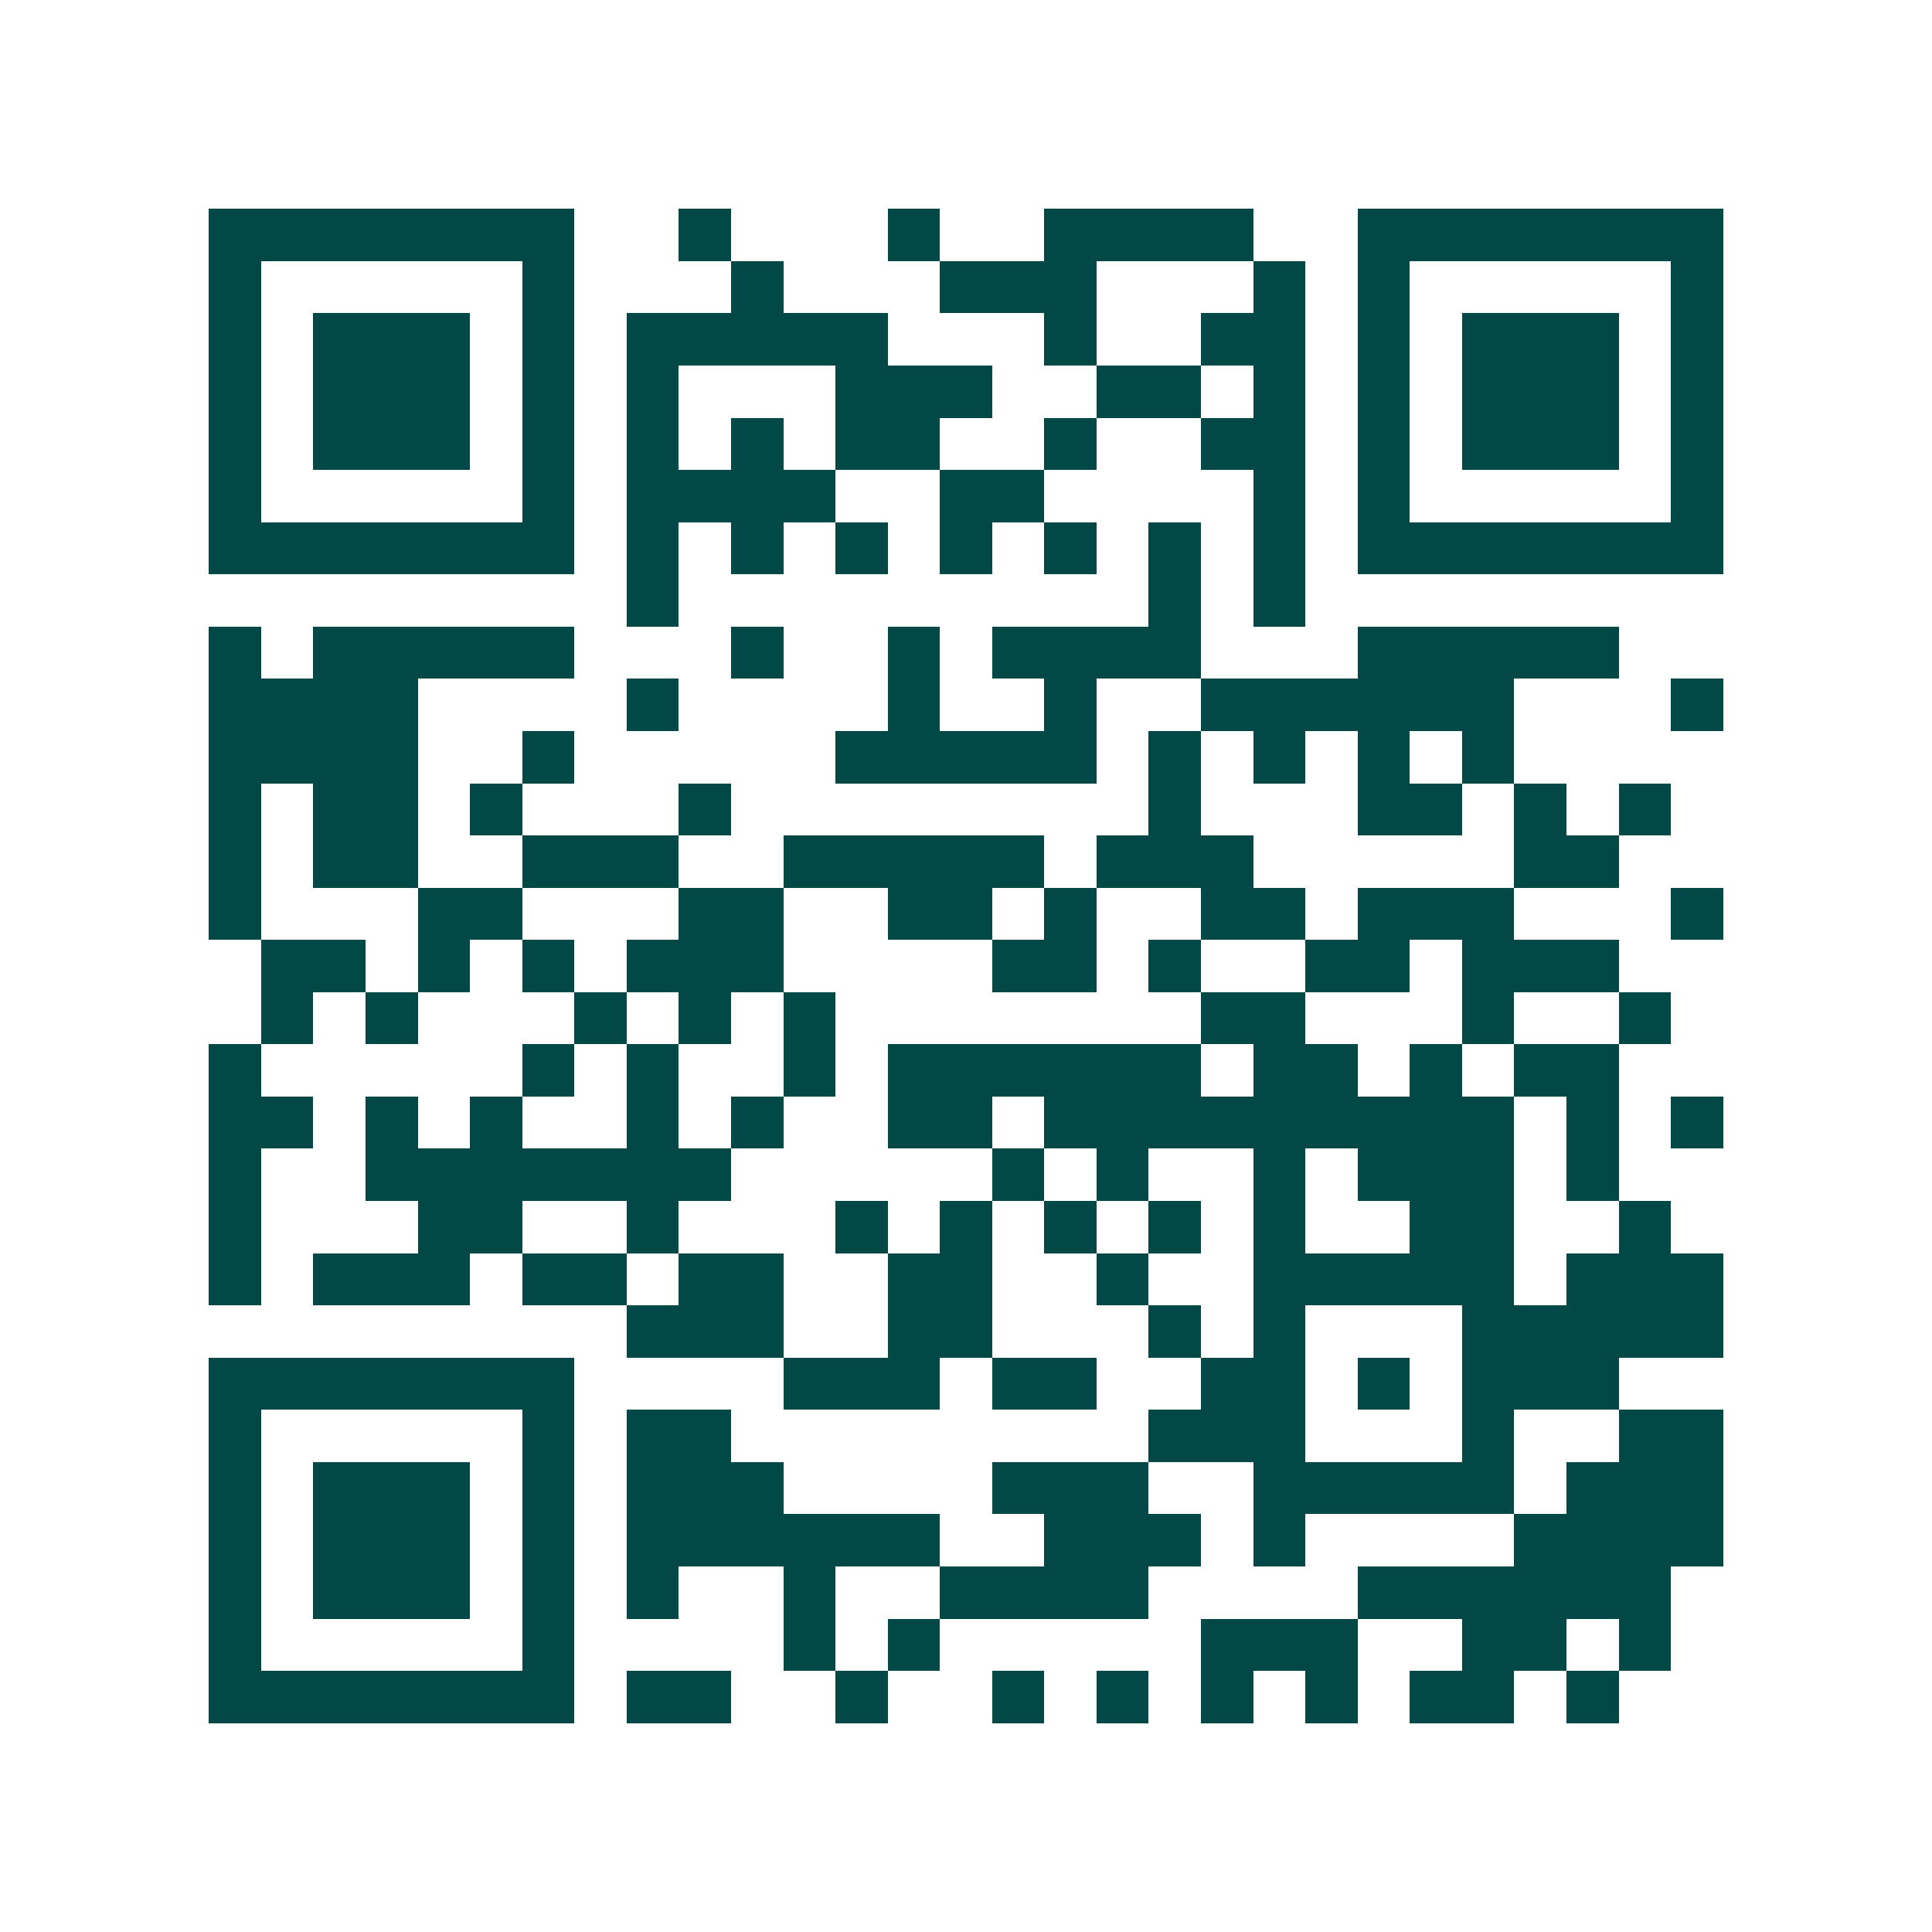 <svg xmlns="http://www.w3.org/2000/svg" width="200" height="200" viewBox="0 0 37 37" shape-rendering="crispEdges"><path fill="#ffffff" d="M0 0h37v37H0z"/><path stroke="#014847" d="M4 4.5h7m2 0h1m3 0h1m2 0h4m2 0h7M4 5.5h1m5 0h1m3 0h1m3 0h3m3 0h1m1 0h1m5 0h1M4 6.5h1m1 0h3m1 0h1m1 0h5m3 0h1m2 0h2m1 0h1m1 0h3m1 0h1M4 7.5h1m1 0h3m1 0h1m1 0h1m3 0h3m2 0h2m1 0h1m1 0h1m1 0h3m1 0h1M4 8.5h1m1 0h3m1 0h1m1 0h1m1 0h1m1 0h2m2 0h1m2 0h2m1 0h1m1 0h3m1 0h1M4 9.5h1m5 0h1m1 0h4m2 0h2m4 0h1m1 0h1m5 0h1M4 10.5h7m1 0h1m1 0h1m1 0h1m1 0h1m1 0h1m1 0h1m1 0h1m1 0h7M12 11.5h1m9 0h1m1 0h1M4 12.5h1m1 0h5m3 0h1m2 0h1m1 0h4m3 0h5M4 13.5h4m4 0h1m4 0h1m2 0h1m2 0h6m3 0h1M4 14.5h4m2 0h1m5 0h5m1 0h1m1 0h1m1 0h1m1 0h1M4 15.5h1m1 0h2m1 0h1m3 0h1m8 0h1m3 0h2m1 0h1m1 0h1M4 16.5h1m1 0h2m2 0h3m2 0h5m1 0h3m5 0h2M4 17.5h1m3 0h2m3 0h2m2 0h2m1 0h1m2 0h2m1 0h3m3 0h1M5 18.5h2m1 0h1m1 0h1m1 0h3m4 0h2m1 0h1m2 0h2m1 0h3M5 19.5h1m1 0h1m3 0h1m1 0h1m1 0h1m7 0h2m3 0h1m2 0h1M4 20.5h1m5 0h1m1 0h1m2 0h1m1 0h6m1 0h2m1 0h1m1 0h2M4 21.5h2m1 0h1m1 0h1m2 0h1m1 0h1m2 0h2m1 0h9m1 0h1m1 0h1M4 22.5h1m2 0h7m5 0h1m1 0h1m2 0h1m1 0h3m1 0h1M4 23.5h1m3 0h2m2 0h1m3 0h1m1 0h1m1 0h1m1 0h1m1 0h1m2 0h2m2 0h1M4 24.5h1m1 0h3m1 0h2m1 0h2m2 0h2m2 0h1m2 0h5m1 0h3M12 25.5h3m2 0h2m3 0h1m1 0h1m3 0h5M4 26.5h7m4 0h3m1 0h2m2 0h2m1 0h1m1 0h3M4 27.5h1m5 0h1m1 0h2m8 0h3m3 0h1m2 0h2M4 28.5h1m1 0h3m1 0h1m1 0h3m4 0h3m2 0h5m1 0h3M4 29.5h1m1 0h3m1 0h1m1 0h6m2 0h3m1 0h1m4 0h4M4 30.5h1m1 0h3m1 0h1m1 0h1m2 0h1m2 0h4m4 0h6M4 31.5h1m5 0h1m4 0h1m1 0h1m5 0h3m2 0h2m1 0h1M4 32.5h7m1 0h2m2 0h1m2 0h1m1 0h1m1 0h1m1 0h1m1 0h2m1 0h1"/></svg>
